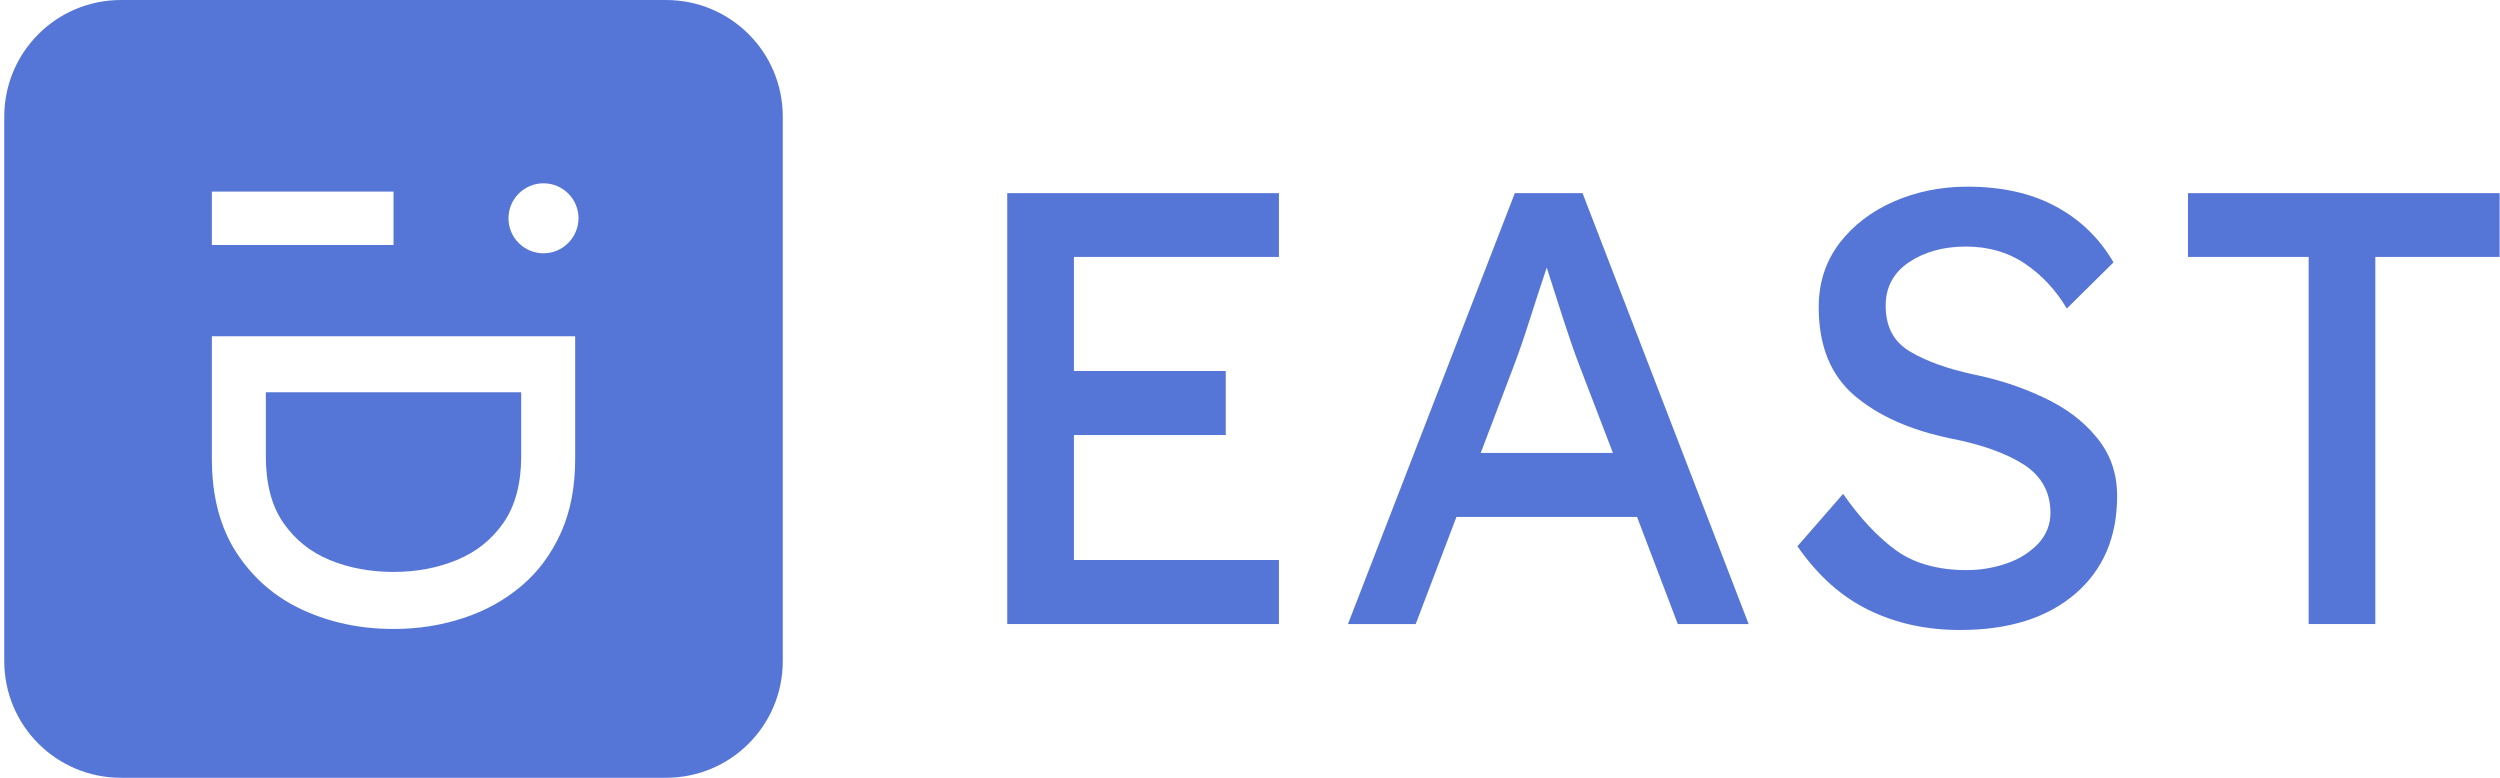 <svg width="135" height="42" viewBox="0 0 135 42" fill="none" xmlns="http://www.w3.org/2000/svg">
	<path
		d="M54.391 33.698H69.063V30.24H57.992V23.492H66.19V20.034H57.992V13.874H69.063V10.43H54.391V33.698Z"
		fill="#5576D6"/>
	<path
		d="M81.801 10.43L72.79 33.698H76.448L78.648 27.916H88.401L90.601 33.698H94.427L85.458 10.43H81.801ZM79.965 24.444L81.731 19.796C82.025 19.026 82.319 18.172 82.614 17.234C82.908 16.31 83.216 15.372 83.524 14.448C83.819 15.358 84.099 16.254 84.393 17.164C84.687 18.06 84.968 18.9 85.262 19.67L87.098 24.458H79.965V24.444Z"
		fill="#5576D6"/>
	<path
		d="M110.346 21.462C109.168 20.902 107.921 20.496 106.618 20.23C105.174 19.922 104.012 19.502 103.143 18.984C102.26 18.466 101.826 17.64 101.826 16.506C101.826 15.512 102.246 14.728 103.073 14.168C103.9 13.608 104.936 13.314 106.155 13.314C107.374 13.314 108.44 13.622 109.351 14.238C110.262 14.854 111.018 15.666 111.607 16.66L114.129 14.168C113.372 12.866 112.335 11.858 111.004 11.144C109.673 10.43 108.089 10.08 106.239 10.08C104.824 10.08 103.493 10.346 102.274 10.878C101.055 11.41 100.074 12.166 99.331 13.132C98.588 14.112 98.21 15.26 98.21 16.59C98.21 18.676 98.854 20.258 100.144 21.364C101.433 22.456 103.157 23.226 105.328 23.674C107.038 24.01 108.356 24.486 109.309 25.102C110.248 25.718 110.724 26.586 110.724 27.692C110.724 28.336 110.5 28.882 110.065 29.358C109.617 29.82 109.056 30.184 108.37 30.422C107.683 30.66 106.954 30.786 106.211 30.786C104.642 30.786 103.353 30.422 102.372 29.708C101.391 28.994 100.438 27.972 99.527 26.67L97.061 29.498C98.168 31.094 99.457 32.242 100.943 32.956C102.414 33.67 104.054 34.02 105.847 34.02C108.482 34.02 110.556 33.362 112.069 32.06C113.582 30.758 114.325 28.994 114.325 26.782C114.325 25.536 113.946 24.486 113.204 23.604C112.489 22.722 111.523 22.008 110.346 21.462Z"
		fill="#5576D6"/>
	<path d="M118.151 10.43V13.874H124.667V33.698H128.268V13.874H134.98V10.43H118.151Z" fill="#5576D6"/>
	<path
		d="M35.964 0H6.536C3.047 0 0.23 2.814 0.23 6.3V35.7C0.23 39.186 3.047 42 6.536 42H35.964C39.453 42 42.27 39.186 42.27 35.7V6.3C42.27 2.814 39.453 0 35.964 0ZM11.441 10.346H21.25V13.23H11.441V10.346ZM31.059 24.78C31.059 26.292 30.807 27.622 30.289 28.77C29.77 29.918 29.069 30.87 28.159 31.64C27.248 32.41 26.211 32.984 25.02 33.376C23.828 33.768 22.581 33.964 21.25 33.964C19.456 33.964 17.817 33.614 16.331 32.928C14.846 32.242 13.655 31.206 12.772 29.848C11.889 28.49 11.441 26.796 11.441 24.78V18.158H31.059V24.78ZM29.35 13.678C28.313 13.678 27.458 12.838 27.458 11.788C27.458 10.752 28.299 9.898 29.35 9.898C30.387 9.898 31.241 10.738 31.241 11.788C31.227 12.838 30.387 13.678 29.35 13.678Z"
		fill="#5576D6"/>
	<path
		d="M17.803 30.24C18.854 30.674 20.003 30.884 21.25 30.884C22.483 30.884 23.618 30.674 24.669 30.24C25.72 29.806 26.561 29.134 27.192 28.224C27.822 27.314 28.145 26.11 28.145 24.64V21.182H14.356V24.64C14.356 26.11 14.664 27.314 15.295 28.224C15.925 29.134 16.752 29.806 17.803 30.24Z"
		fill="#5576D6"/>
</svg>

